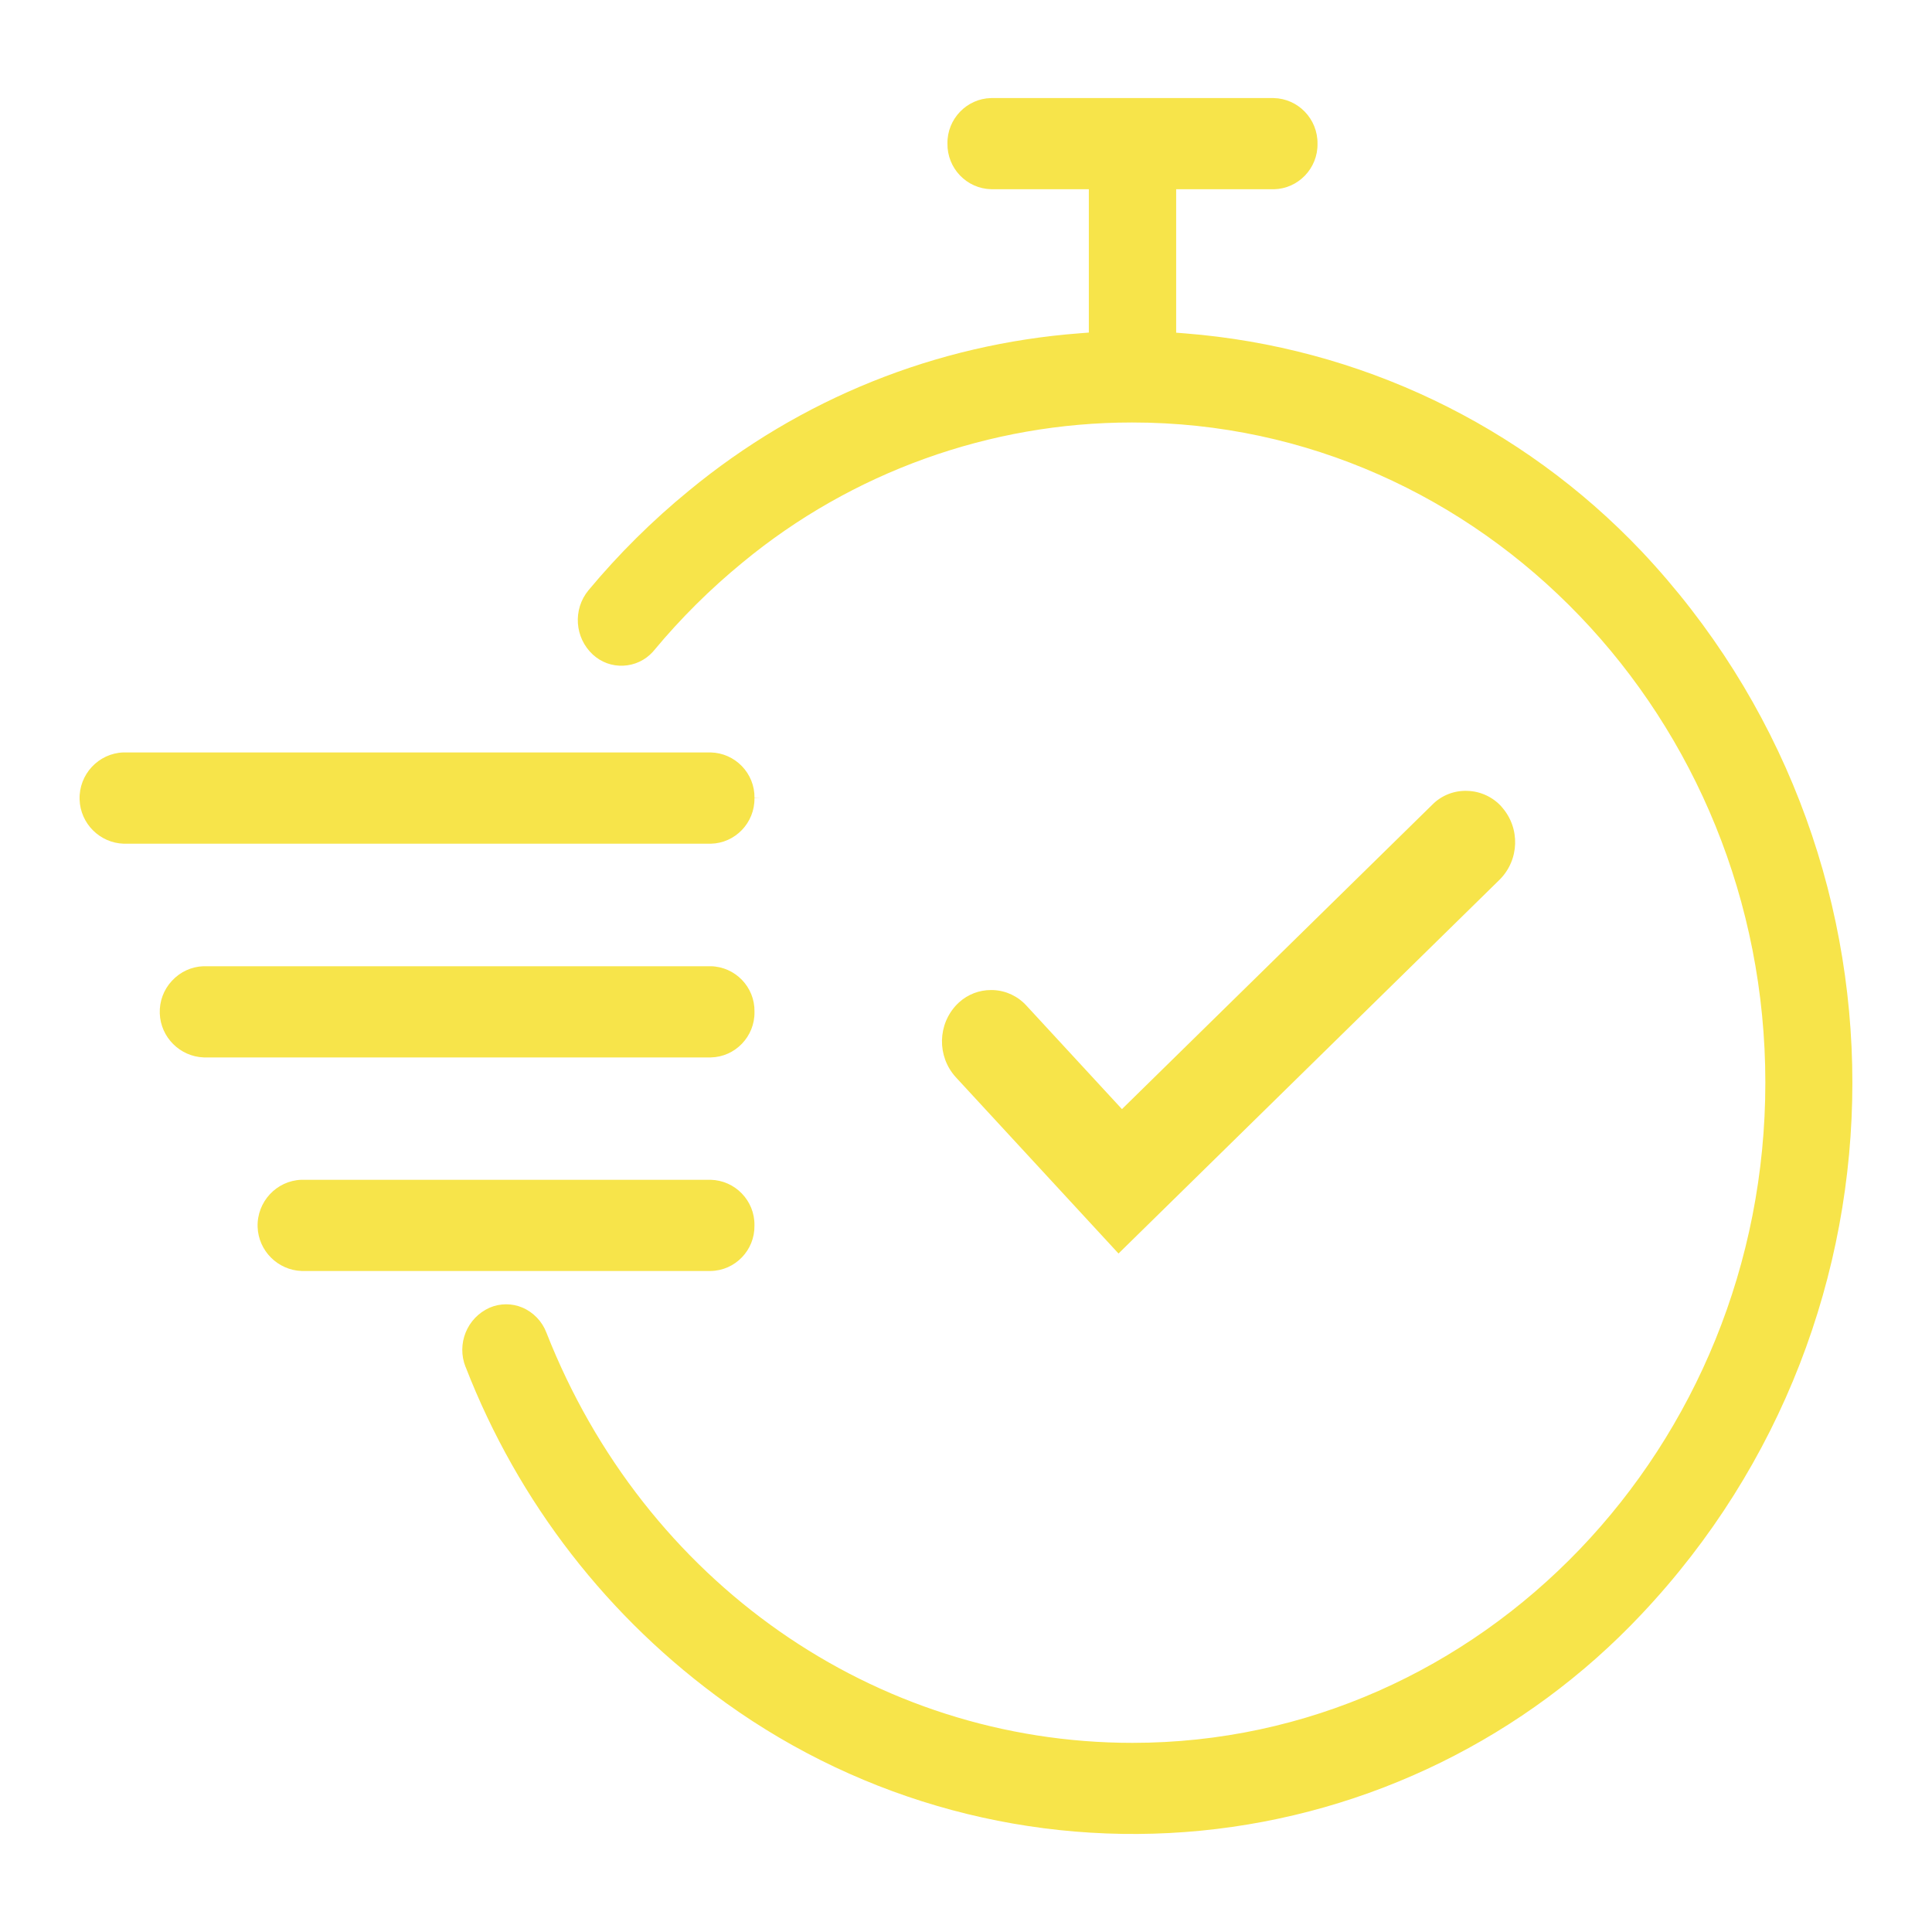 <?xml version="1.0" encoding="UTF-8"?>
<svg xmlns="http://www.w3.org/2000/svg" id="Layer_1" viewBox="0 0 500 500">
  <defs>
    <style>.cls-1{fill:#f7e44a;stroke-width:0px;}</style>
  </defs>
  <path class="cls-1" d="m120.52,353.81c13.61,35.04,36.94,65.12,67.48,87,35.59,25.51,79.19,37.21,122.77,32.97,43.58-4.25,84.1-24.16,114.09-56.06,72.71-77.11,72.71-197.91,0-275.02-31.12-32.82-73.08-52.86-118.17-56.42l-2.3-.18v-37.12h25.29c6.3-.13,11.39-5.41,11.29-11.77.09-6.43-5.01-11.7-11.36-11.83h-73.12c-6.29.13-11.38,5.41-11.29,11.75-.1,6.43,4.99,11.71,11.35,11.84h25.24s0,37.1,0,37.1l-2.31.18c-37.32,2.83-72.31,16.92-101.19,40.74-9.45,7.73-18.2,16.41-26,25.78-4.08,4.96-3.58,12.28,1.15,16.65,2.15,1.97,4.96,3,7.87,2.86,2.92-.13,5.62-1.39,7.6-3.54.14-.15.28-.31.41-.48,6.88-8.27,14.56-15.89,22.86-22.69,28.26-23.37,64.02-36.23,100.71-36.23h.18c90.32,0,163.8,76.64,163.8,170.85s-73.48,170.86-163.79,170.86c-66.81,0-126.34-41.67-151.67-106.17-1.11-2.92-3.38-5.28-6.24-6.49-1.33-.56-2.75-.84-4.18-.84s-2.92.29-4.28.88c-5.86,2.62-8.6,9.38-6.21,15.37Z"></path>
  <path class="cls-1" d="m20.6,206.95c.21,6.19,5.22,11.2,11.41,11.4h151.95c6.3-.13,11.39-5.41,11.29-11.77l1.65-.03-1.64-.03c.11-6.37-4.99-11.65-11.35-11.79H31.92c-6.42.22-11.54,5.69-11.32,12.2Z"></path>
  <path class="cls-1" d="m183.92,250.06H52.66c-3.07.1-5.99,1.43-8.14,3.74-2.15,2.3-3.28,5.31-3.17,8.46.21,6.18,5.22,11.19,11.4,11.4h131.22c6.3-.13,11.39-5.41,11.29-11.77v-.04s0-.04,0-.04c.11-6.36-4.98-11.63-11.34-11.75Z"></path>
  <path class="cls-1" d="m183.91,305.33h-105.92c-6.42.22-11.53,5.69-11.32,12.2.21,6.18,5.22,11.19,11.4,11.4h105.89c6.31-.12,11.4-5.39,11.29-11.75v-.04s0-.04,0-.04c.1-6.35-4.99-11.63-11.35-11.77Z"></path>
  <path class="cls-1" d="m388.67,208.85c-2.25-2.55-5.49-4.07-8.88-4.17-3.4-.15-6.72,1.15-9.1,3.56l-80.33,78.8-24.69-26.75c-2.23-2.46-5.27-3.9-8.57-4.06-.21,0-.41-.01-.62-.01-3.07,0-6,1.12-8.29,3.2-.18.16-.35.33-.52.5-5.05,5.18-5.2,13.46-.34,18.83l42.14,45.66,98.63-96.75c5.14-5.13,5.38-13.39.55-18.81Z"></path>
</svg>

